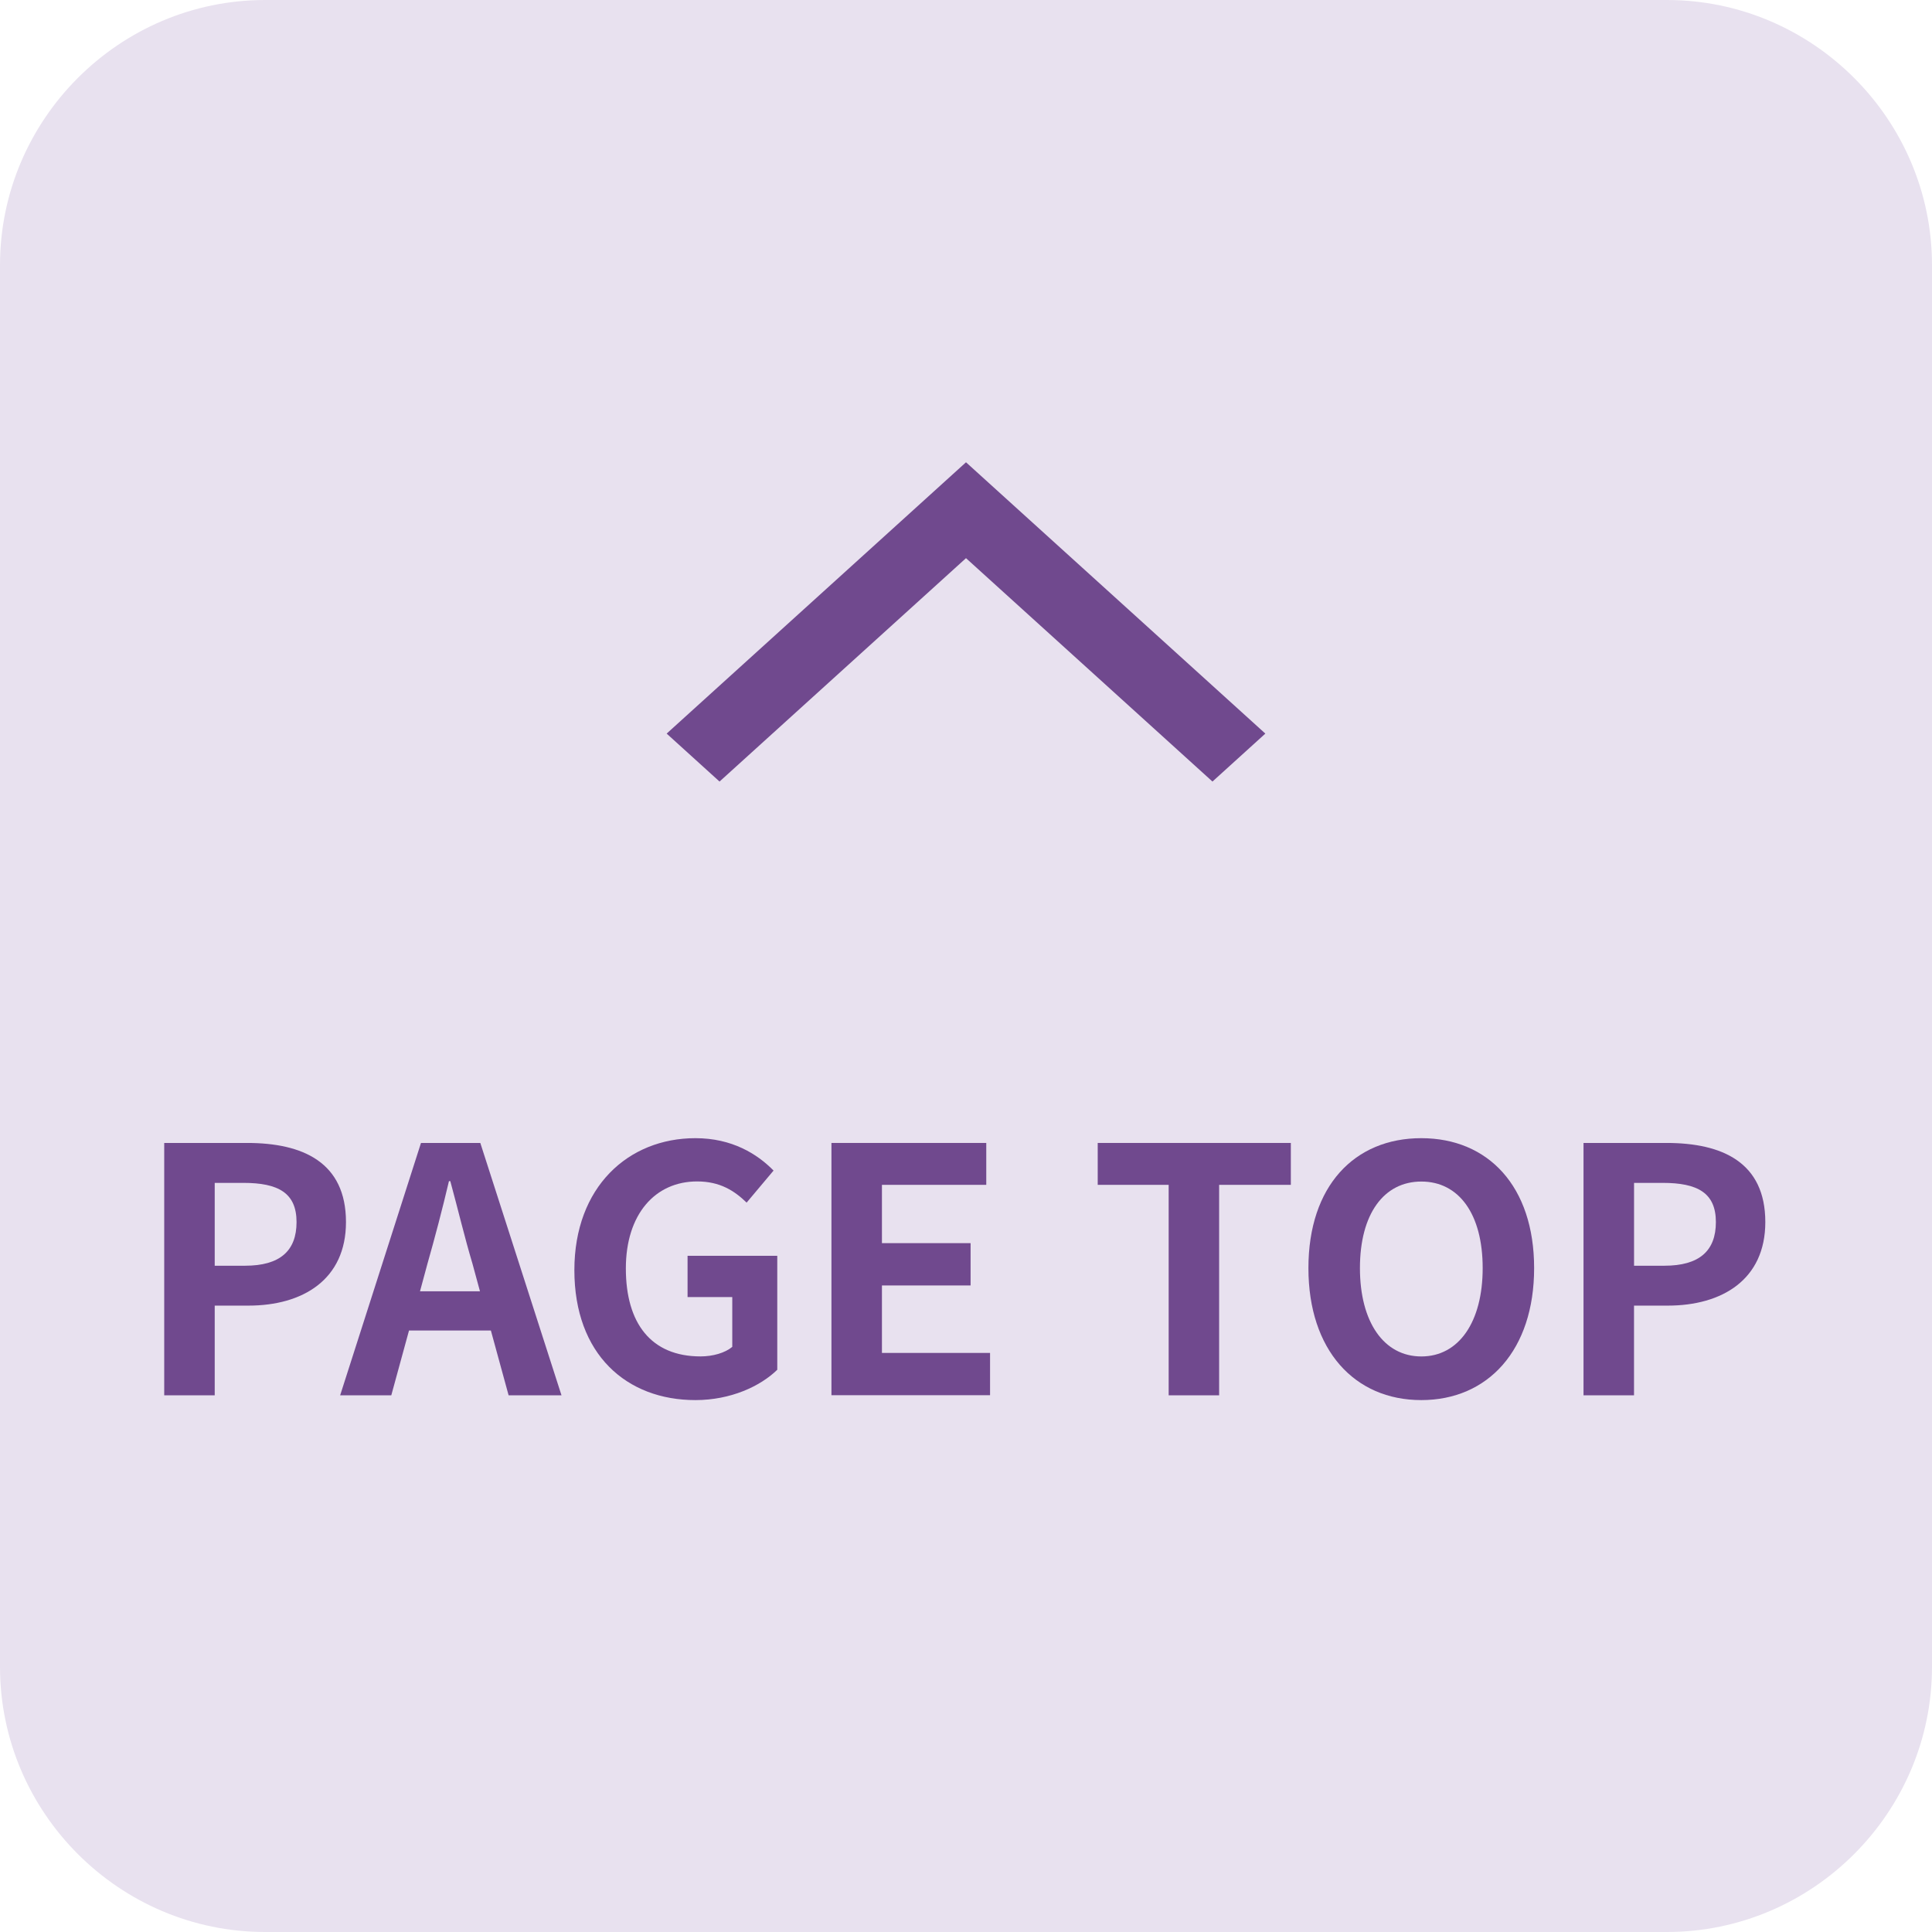 <?xml version="1.0" encoding="utf-8"?>
<!-- Generator: Adobe Illustrator 16.0.0, SVG Export Plug-In . SVG Version: 6.00 Build 0)  -->
<!DOCTYPE svg PUBLIC "-//W3C//DTD SVG 1.1//EN" "http://www.w3.org/Graphics/SVG/1.1/DTD/svg11.dtd">
<svg version="1.1" id="レイヤー_1" xmlns="http://www.w3.org/2000/svg" xmlns:xlink="http://www.w3.org/1999/xlink" x="0px"
	 y="0px" width="51px" height="51px" viewBox="0 0 51 51" enable-background="new 0 0 51 51" xml:space="preserve">
<g>
	<path fill="#E8E1EF" d="M44,51H7c-3.85,0-7-3.15-7-7V7c0-3.85,3.15-7,7-7h37c3.85,0,7,3.15,7,7v37C51,47.85,47.85,51,44,51z"/>
	<polygon fill="#70498E" points="25.5,14.734 32.006,20.631 33.402,19.365 25.5,12.203 17.598,19.365 18.994,20.631 	"/>
	<g>
		<g>
			<path fill="#70498E" d="M4.335,30.171h2.188c1.477,0,2.61,0.515,2.61,2.089c0,1.521-1.143,2.205-2.574,2.205H5.668v2.368H4.335
				V30.171z M6.469,33.412c0.918,0,1.359-0.389,1.359-1.152c0-0.773-0.486-1.035-1.404-1.035H5.668v2.188L6.469,33.412L6.469,33.412
				z"/>
			<path fill="#70498E" d="M12.958,35.122h-2.161l-0.468,1.711h-1.35l2.134-6.662h1.566l2.143,6.662h-1.396L12.958,35.122z
				 M12.67,34.087l-0.198-0.729c-0.207-0.691-0.388-1.459-0.585-2.178h-0.036c-0.171,0.729-0.369,1.484-0.567,2.178l-0.197,0.729
				H12.67z"/>
			<path fill="#70498E" d="M15.162,33.529c0-2.197,1.422-3.484,3.195-3.484c0.964,0,1.63,0.414,2.063,0.855l-0.711,0.846
				c-0.324-0.314-0.703-0.559-1.307-0.559c-1.107,0-1.881,0.864-1.881,2.297c0,1.449,0.666,2.322,1.972,2.322
				c0.323,0,0.647-0.092,0.837-0.252V34.24h-1.18v-1.09h2.368v3.008c-0.45,0.439-1.233,0.801-2.161,0.801
				C16.539,36.959,15.162,35.753,15.162,33.529z"/>
			<path fill="#70498E" d="M21.948,30.171h4.087v1.106h-2.754v1.539h2.34v1.117h-2.34v1.781h2.854v1.116h-4.187V30.171z"/>
			<path fill="#70498E" d="M30.85,31.277h-1.873v-1.106h5.098v1.106h-1.893v5.556H30.85V31.277z"/>
			<path fill="#70498E" d="M34.539,33.475c0-2.168,1.215-3.43,2.979-3.43c1.766,0,2.979,1.27,2.979,3.43
				c0,2.162-1.215,3.484-2.979,3.484C35.754,36.959,34.539,35.637,34.539,33.475z M39.139,33.475c0-1.431-0.629-2.285-1.619-2.285
				s-1.621,0.854-1.621,2.285c0,1.424,0.631,2.332,1.621,2.332S39.139,34.896,39.139,33.475z"/>
			<path fill="#70498E" d="M41.803,30.171h2.188c1.477,0,2.609,0.515,2.609,2.089c0,1.521-1.144,2.205-2.574,2.205h-0.892v2.368
				h-1.333v-6.662H41.803z M43.936,33.412c0.918,0,1.359-0.389,1.359-1.152c0-0.773-0.486-1.035-1.404-1.035h-0.756v2.188
				L43.936,33.412L43.936,33.412z"/>
		</g>
	</g>
</g>
</svg>
